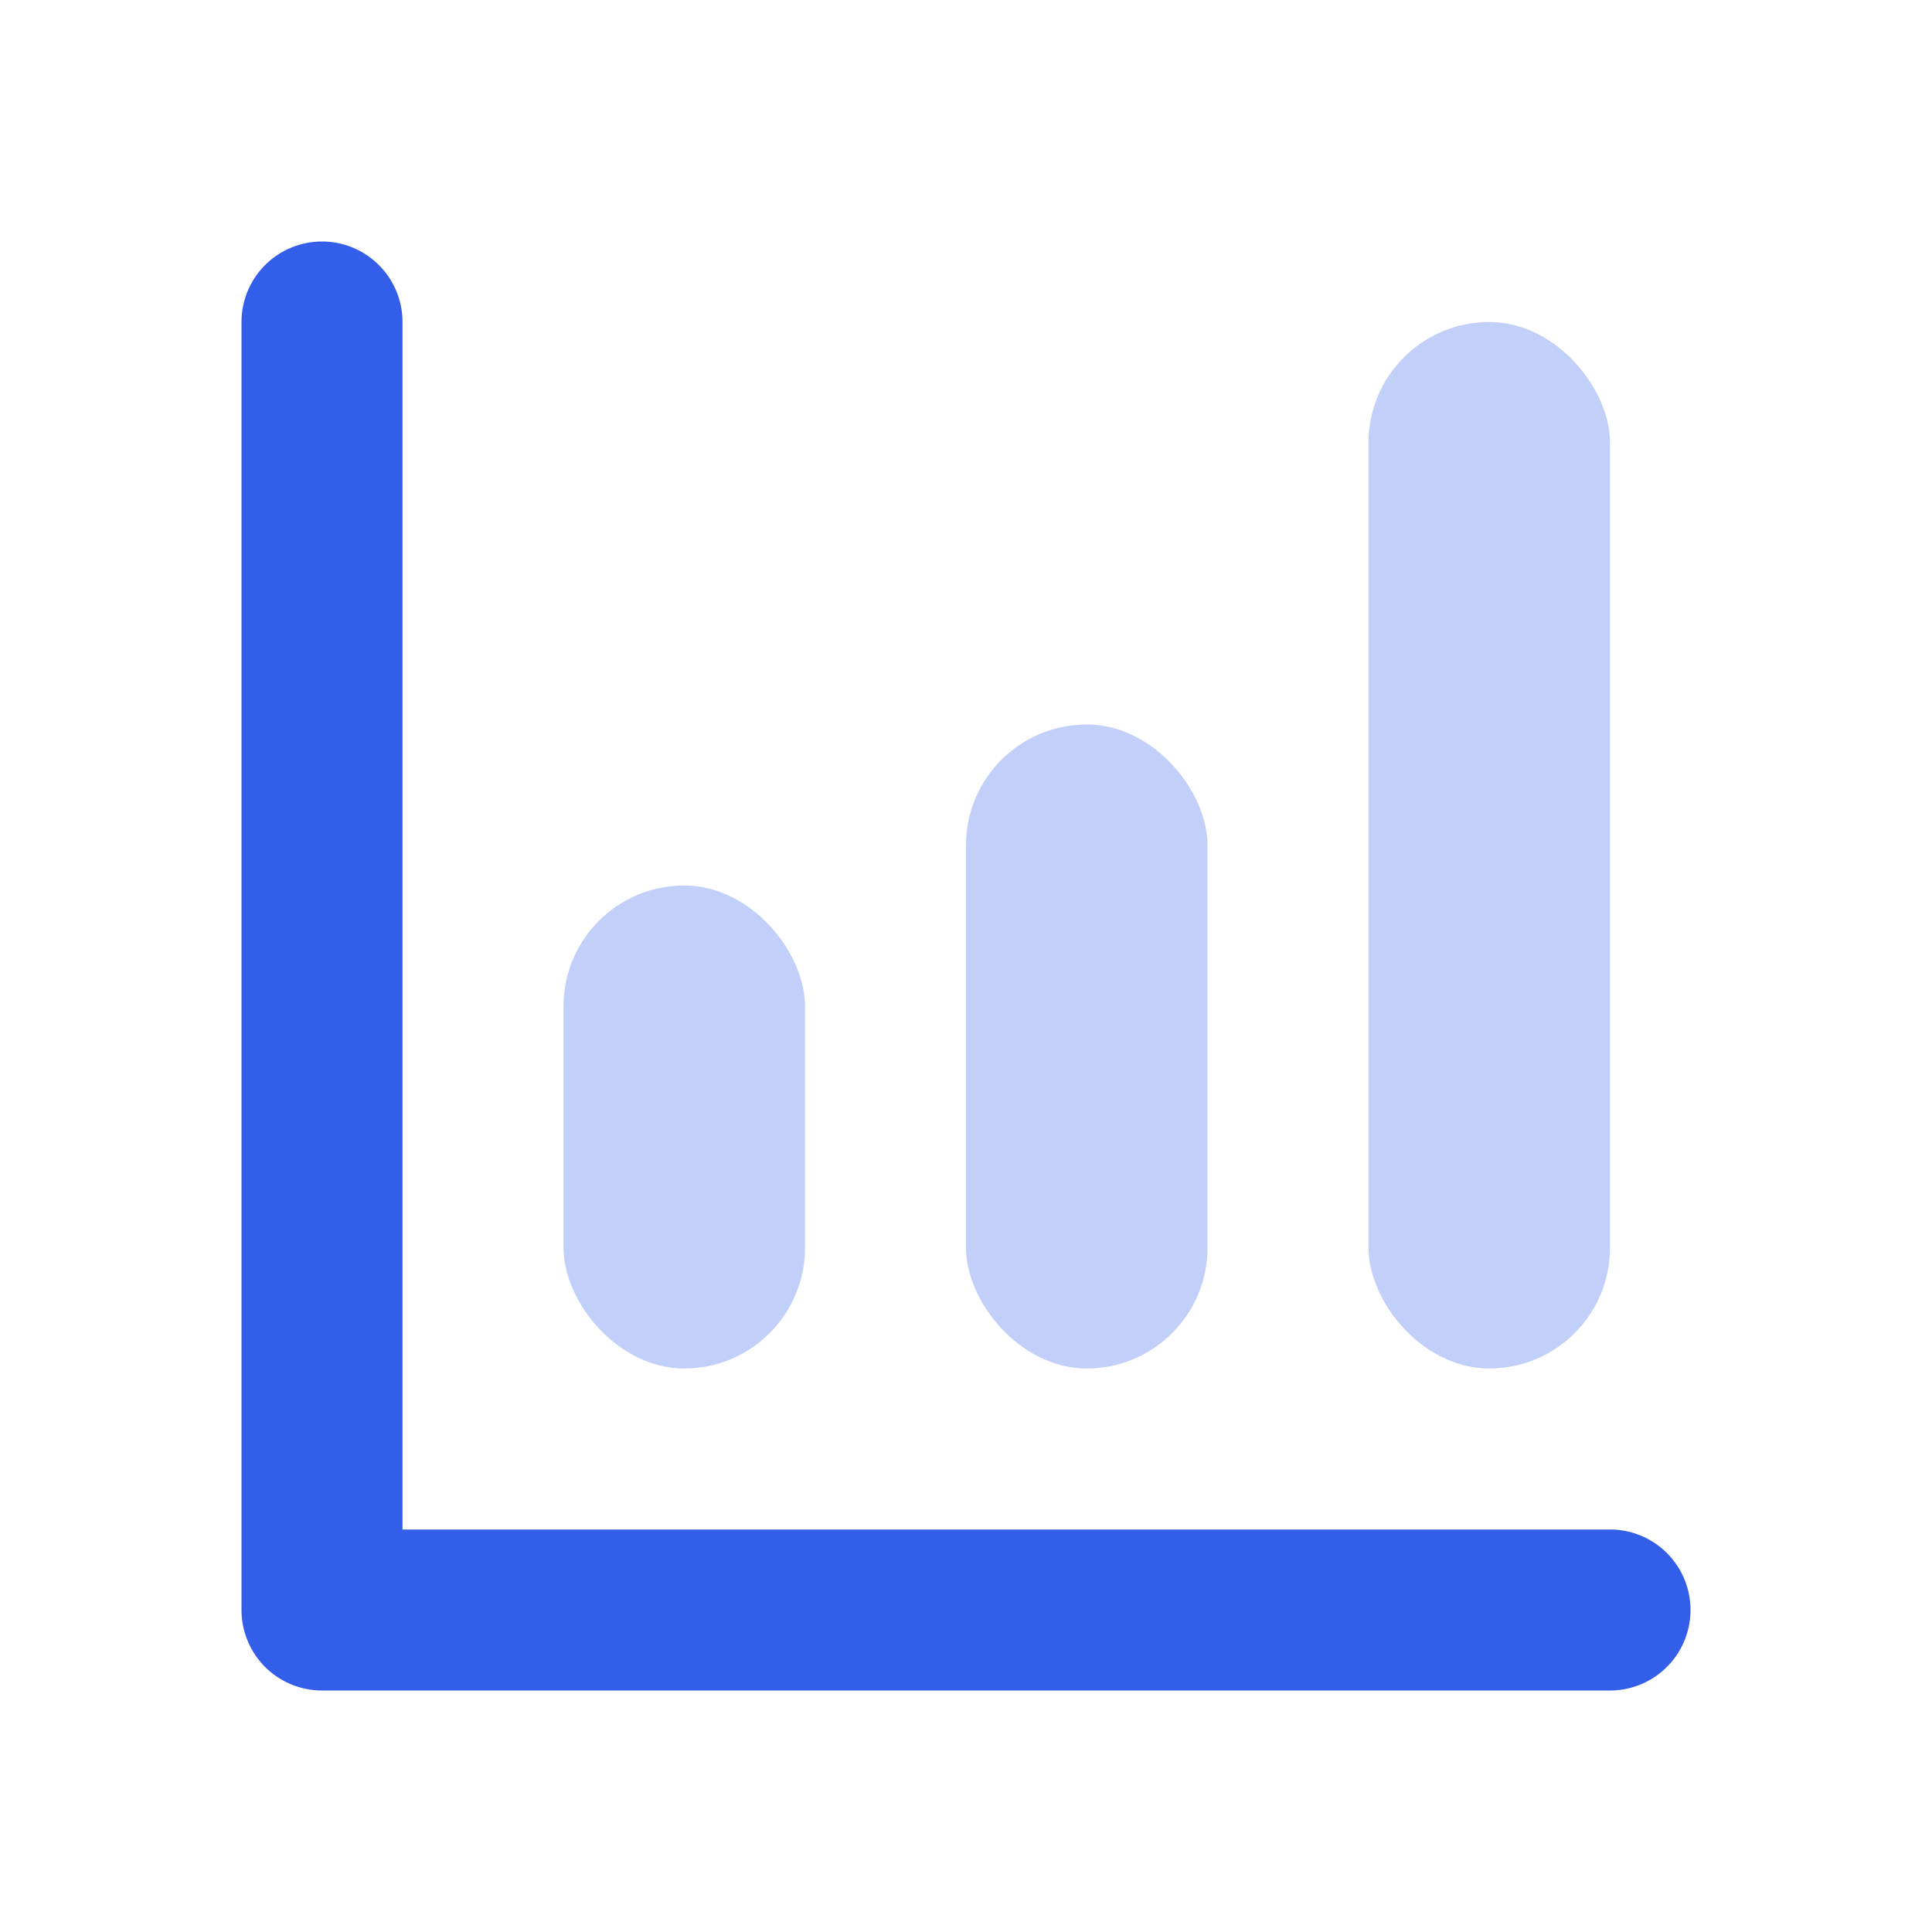 <svg width="24" height="24" viewBox="0 0 24 24" xmlns="http://www.w3.org/2000/svg"><g fill="none" fill-rule="evenodd"><path d="M0 0h24v24H0z"/><rect fill="#335EEA" opacity=".3" x="17" y="4" width="3" height="13" rx="1.5"/><rect fill="#335EEA" opacity=".3" x="12" y="9" width="3" height="8" rx="1.5"/><path d="M5 19h15a1 1 0 010 2H4a1 1 0 01-1-1V4a1 1 0 112 0v15z" fill="#335EEA"/><rect fill="#335EEA" opacity=".3" x="7" y="11" width="3" height="6" rx="1.5"/></g></svg>